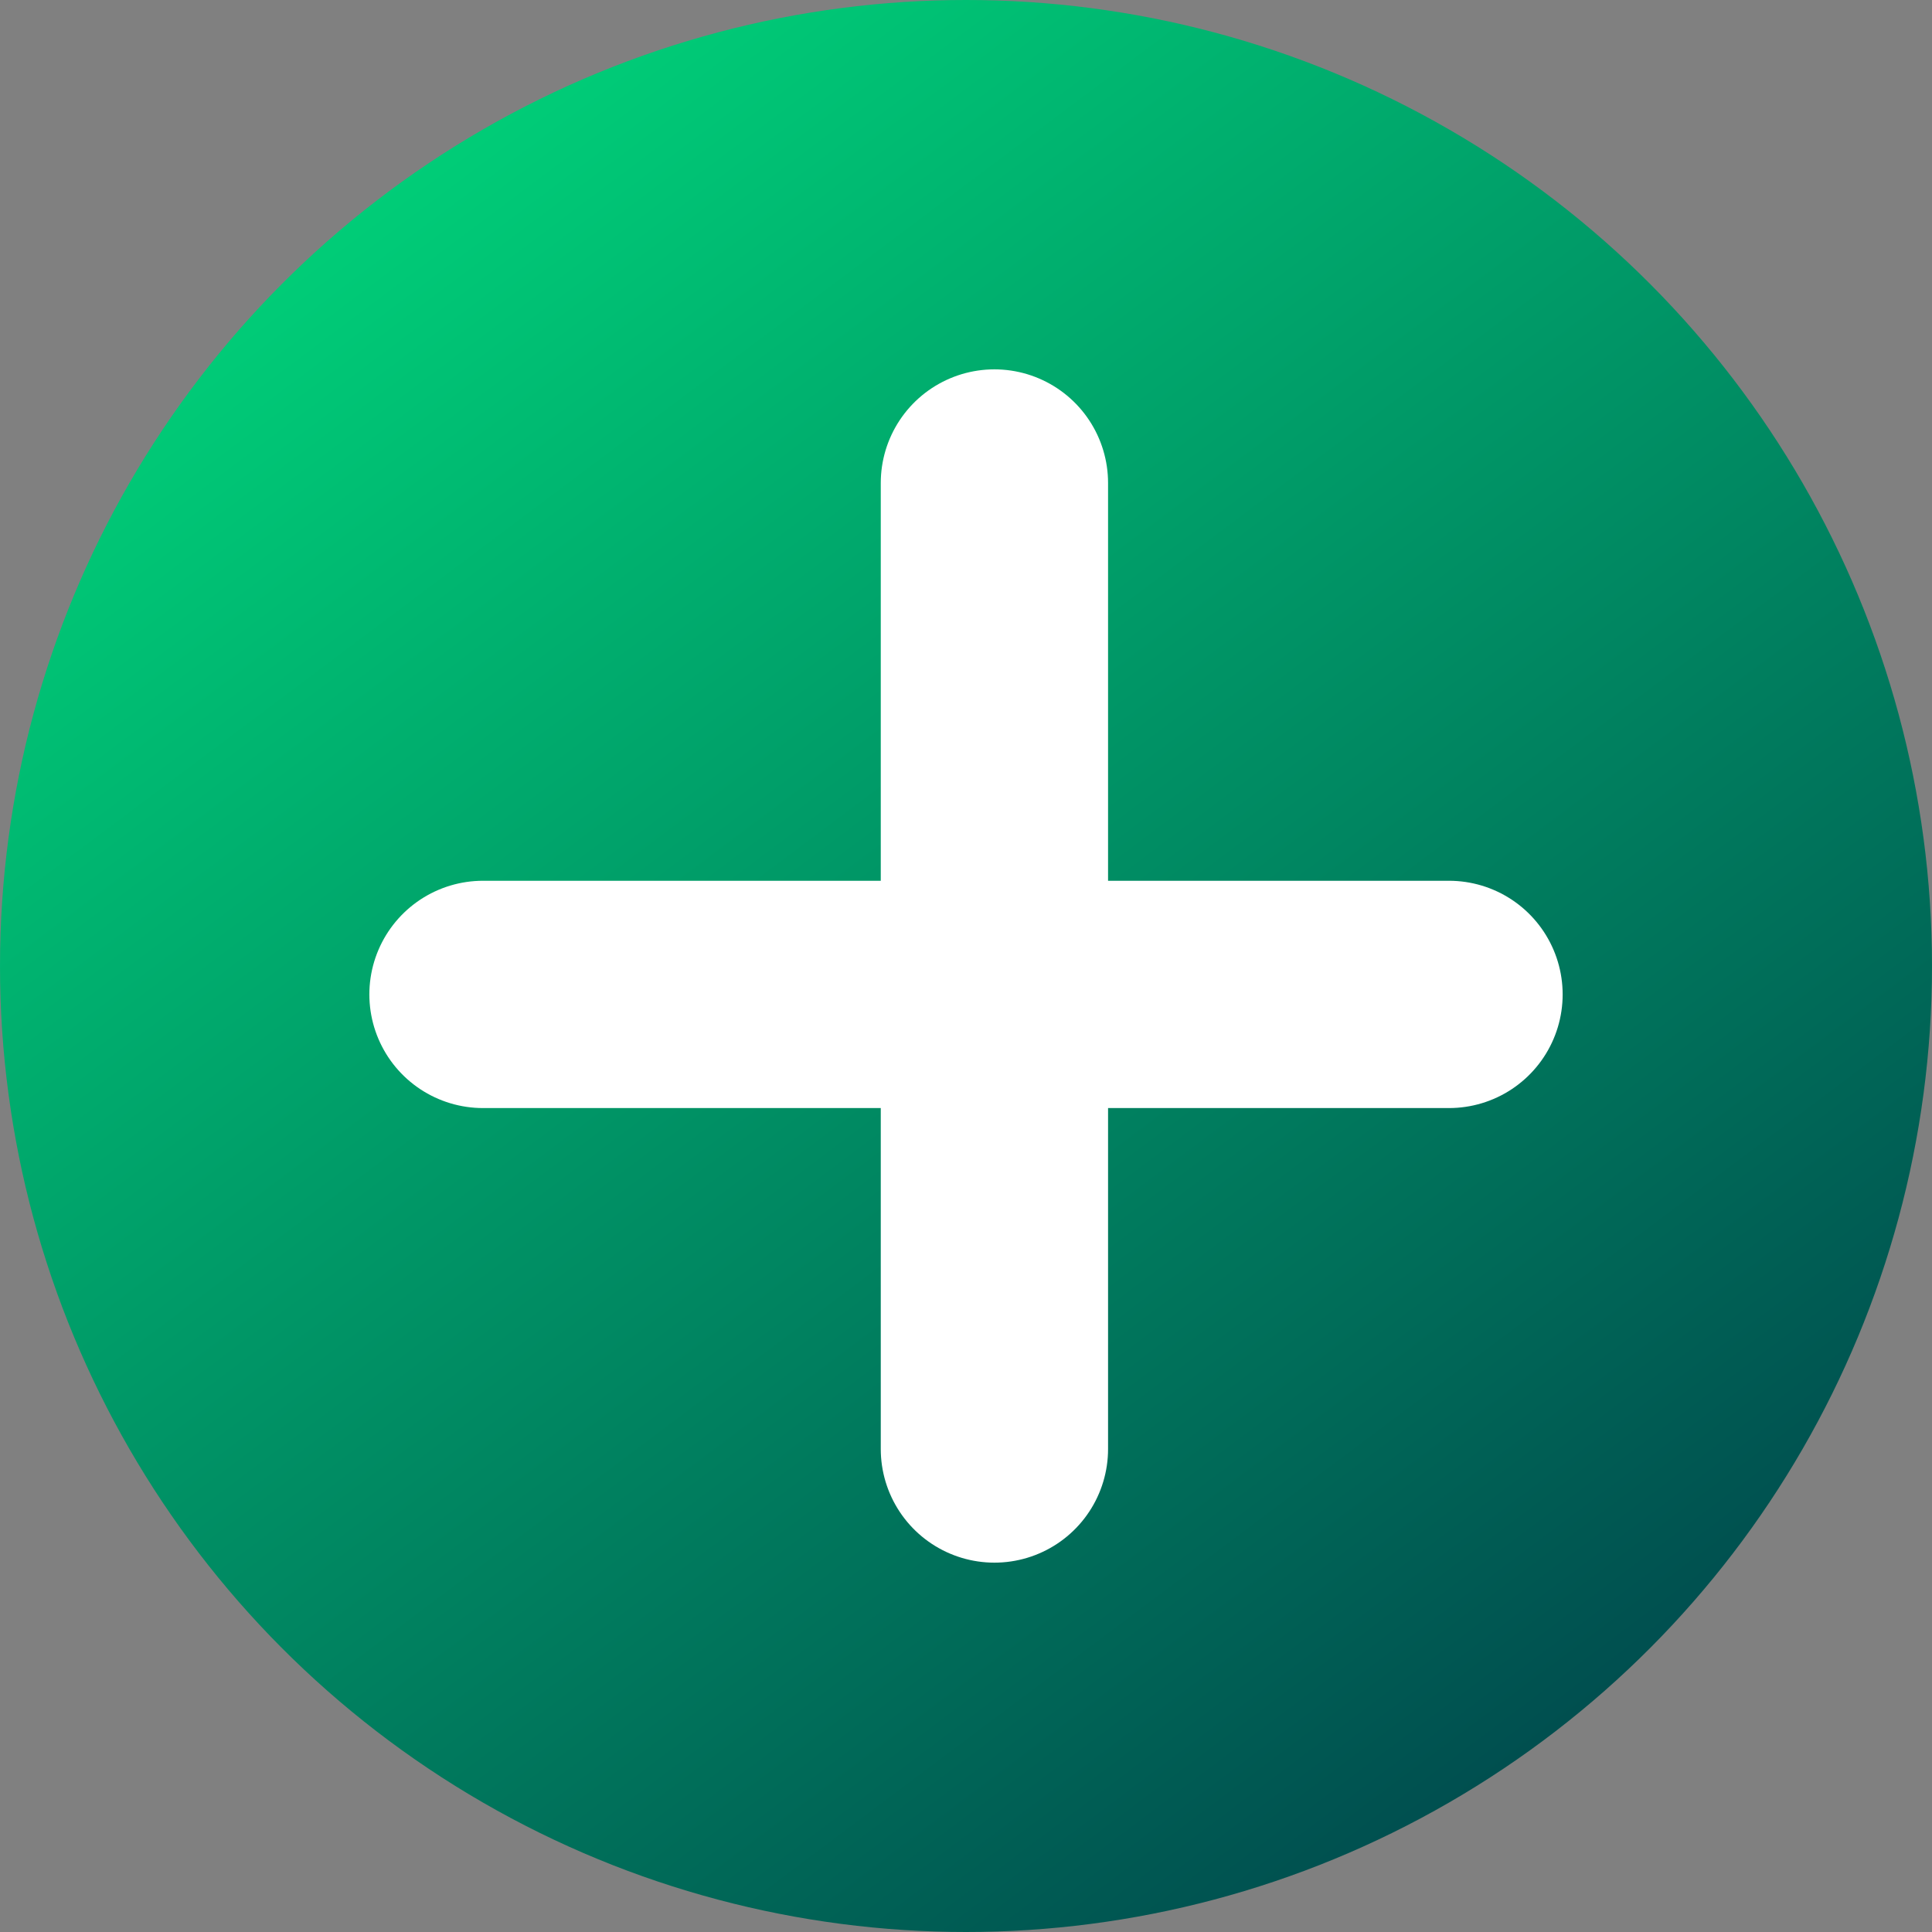 <?xml version="1.0" encoding="UTF-8"?> <svg xmlns="http://www.w3.org/2000/svg" xmlns:xlink="http://www.w3.org/1999/xlink" width="34" height="34" viewBox="0 0 34 34"><rect x="0" y="0" width="34" height="34" fill="#808080" stroke="none"/><defs><linearGradient id="linear-gradient" x1="0.177" y1="0.08" x2="0.811" y2="0.925" gradientUnits="objectBoundingBox"><stop offset="0" stop-color="#00d179"></stop><stop offset="1" stop-color="#004b4e"></stop></linearGradient></defs><g id="Group_725" data-name="Group 725" transform="translate(-90 -4088)"><circle id="Ellipse_102" data-name="Ellipse 102" cx="17" cy="17" r="17" transform="translate(90 4088)" fill="url(#linear-gradient)"></circle><line id="Line_285" data-name="Line 285" y2="17" transform="translate(107.5 4096.5)" fill="none" stroke="#fff" stroke-linecap="round" stroke-width="4"></line><line id="Line_286" data-name="Line 286" x1="17" transform="translate(98.5 4105.5)" fill="none" stroke="#fff" stroke-linecap="round" stroke-width="4"></line></g></svg> 